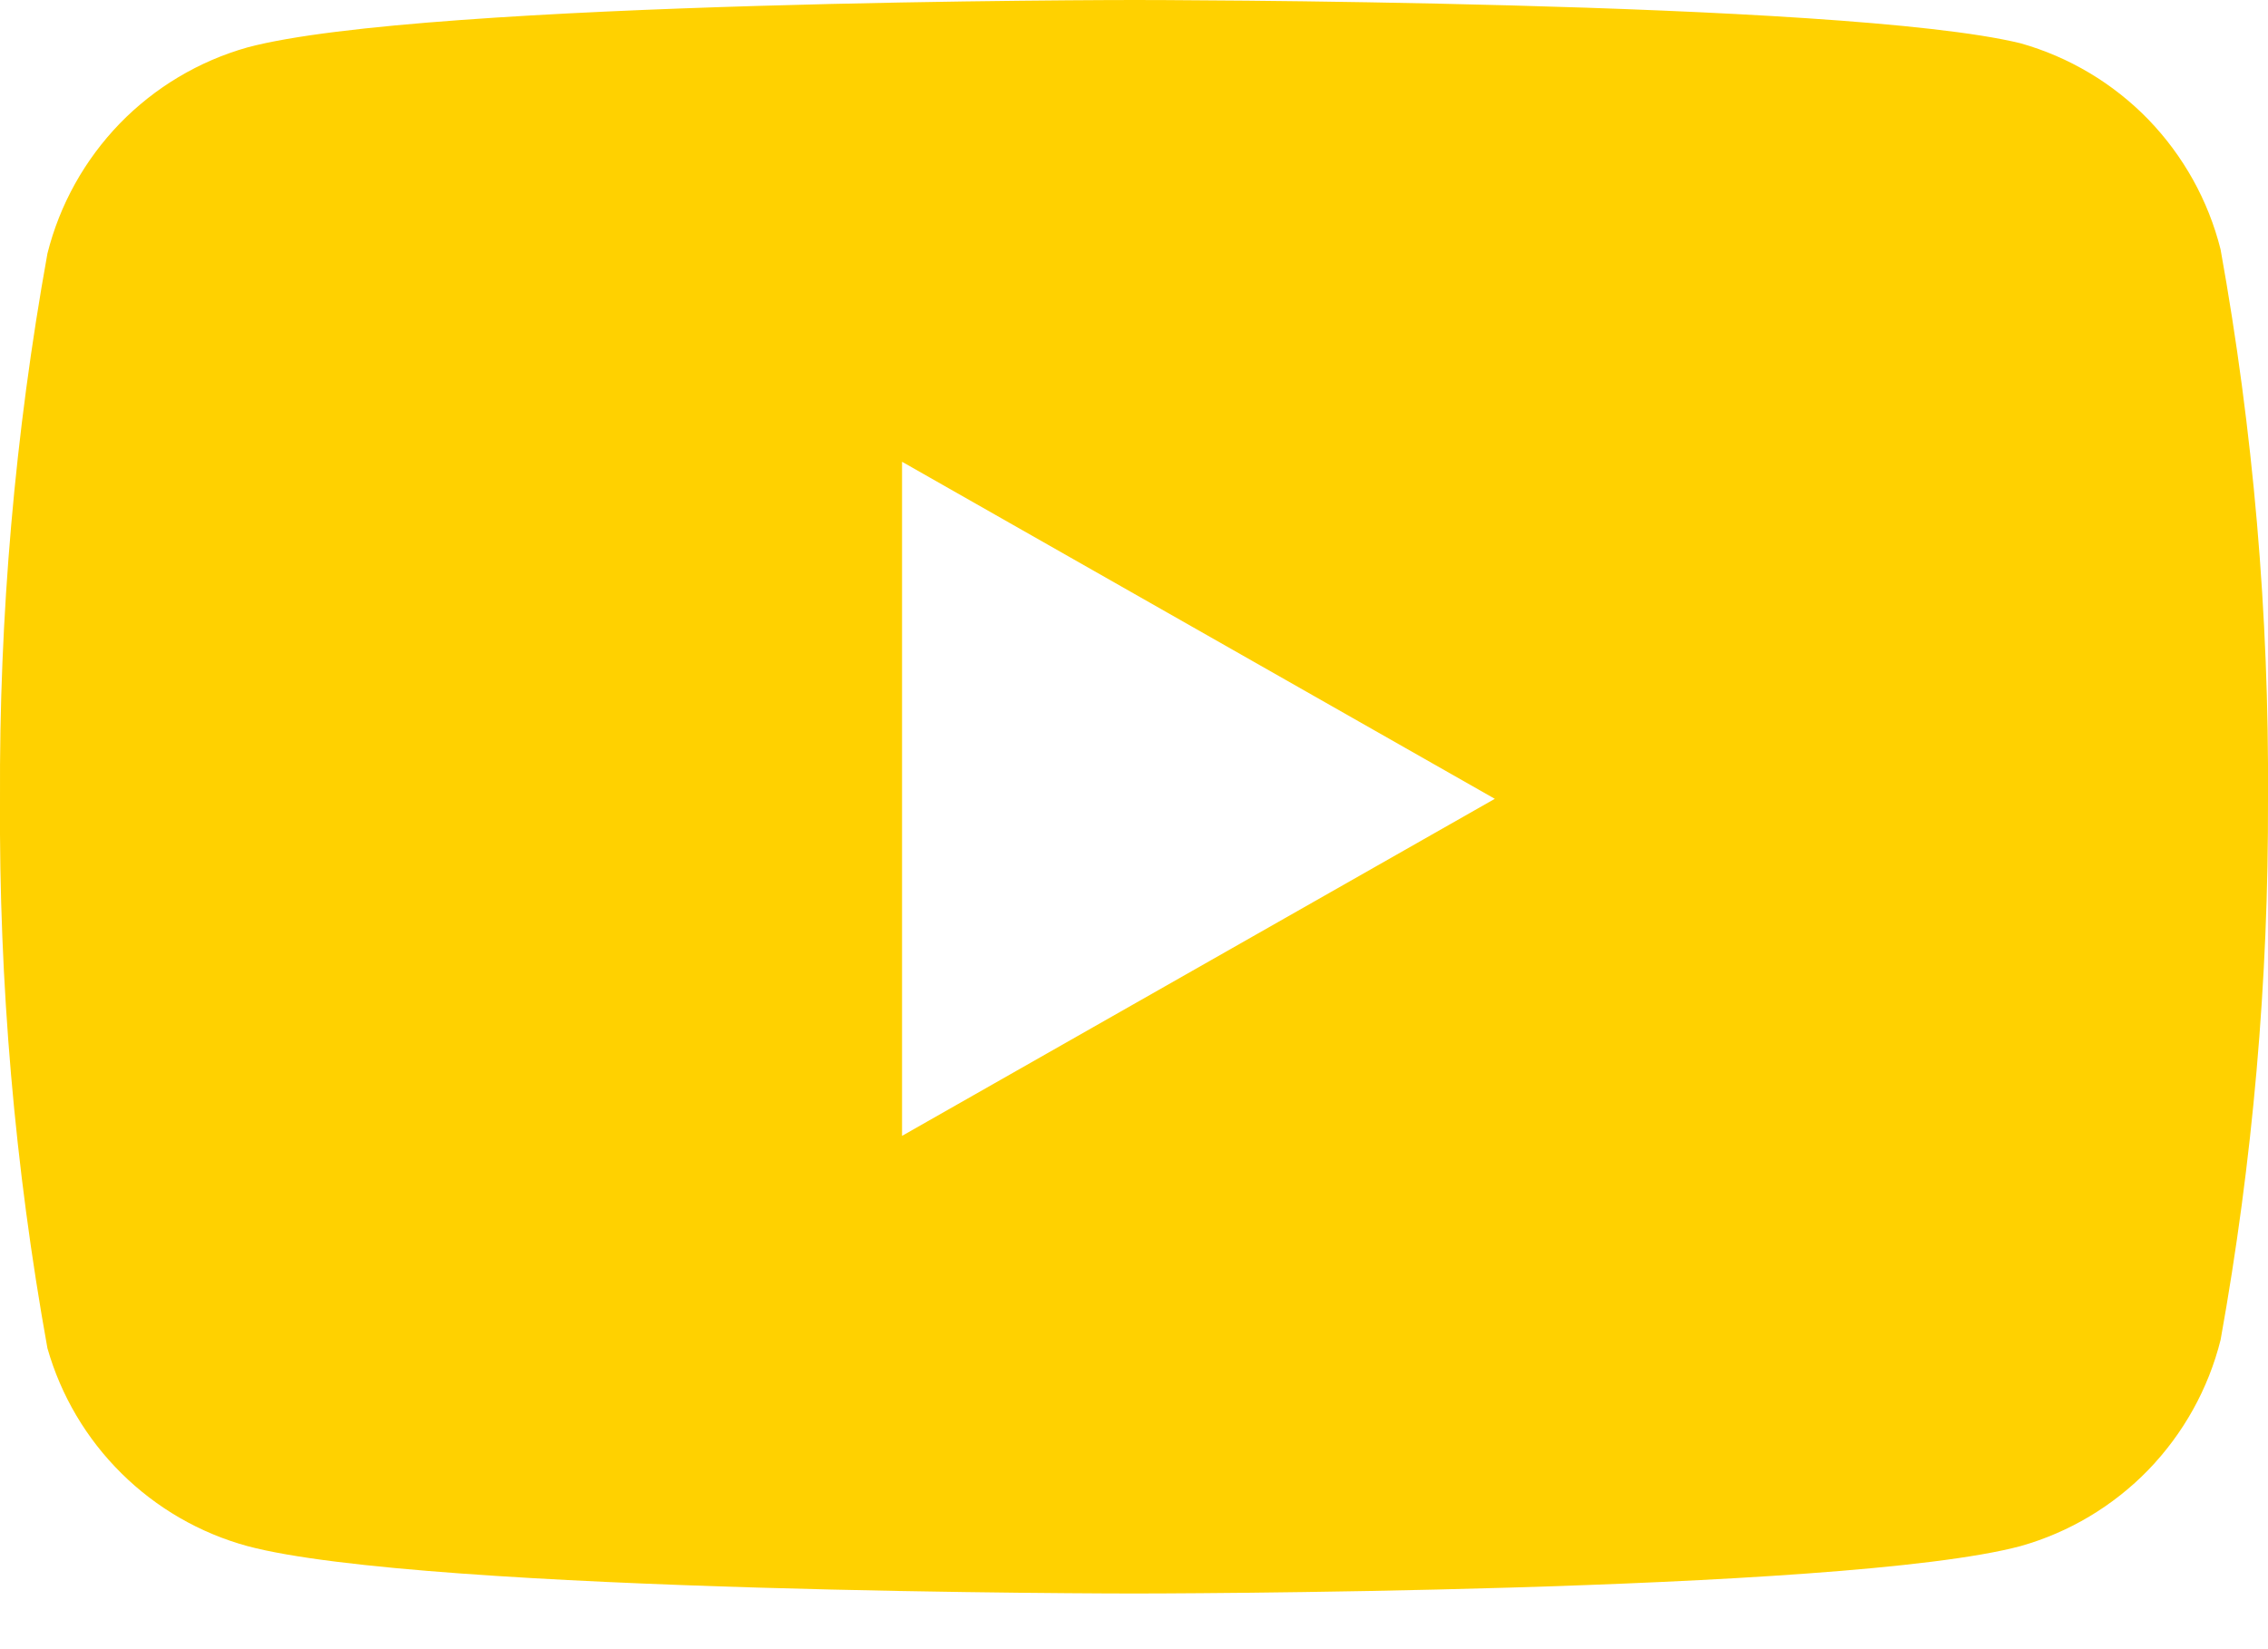 <svg width="22" height="16" viewBox="0 0 22 16" fill="none" xmlns="http://www.w3.org/2000/svg">
<path fill-rule="evenodd" clip-rule="evenodd" d="M20.839 1.159C21.179 1.511 21.421 1.945 21.54 2.42C21.857 4.179 22.011 5.963 22 7.75C22.006 9.51 21.852 11.268 21.54 13C21.421 13.475 21.179 13.909 20.839 14.261C20.498 14.612 20.071 14.867 19.6 15C17.88 15.46 11 15.46 11 15.46C11 15.46 4.12 15.46 2.4 15C1.939 14.874 1.518 14.631 1.178 14.294C0.838 13.958 0.591 13.54 0.46 13.08C0.143 11.321 -0.011 9.537 8.33633e-05 7.75C-0.009 5.976 0.145 4.206 0.46 2.46C0.579 1.985 0.821 1.551 1.161 1.199C1.502 0.848 1.929 0.593 2.4 0.46C4.12 0 11 0 11 0C11 0 17.88 0 19.6 0.42C20.071 0.553 20.498 0.808 20.839 1.159ZM14.5 7.75L8.75 11.02V4.48L14.5 7.75Z" fill="#ffd100"/>
</svg>

